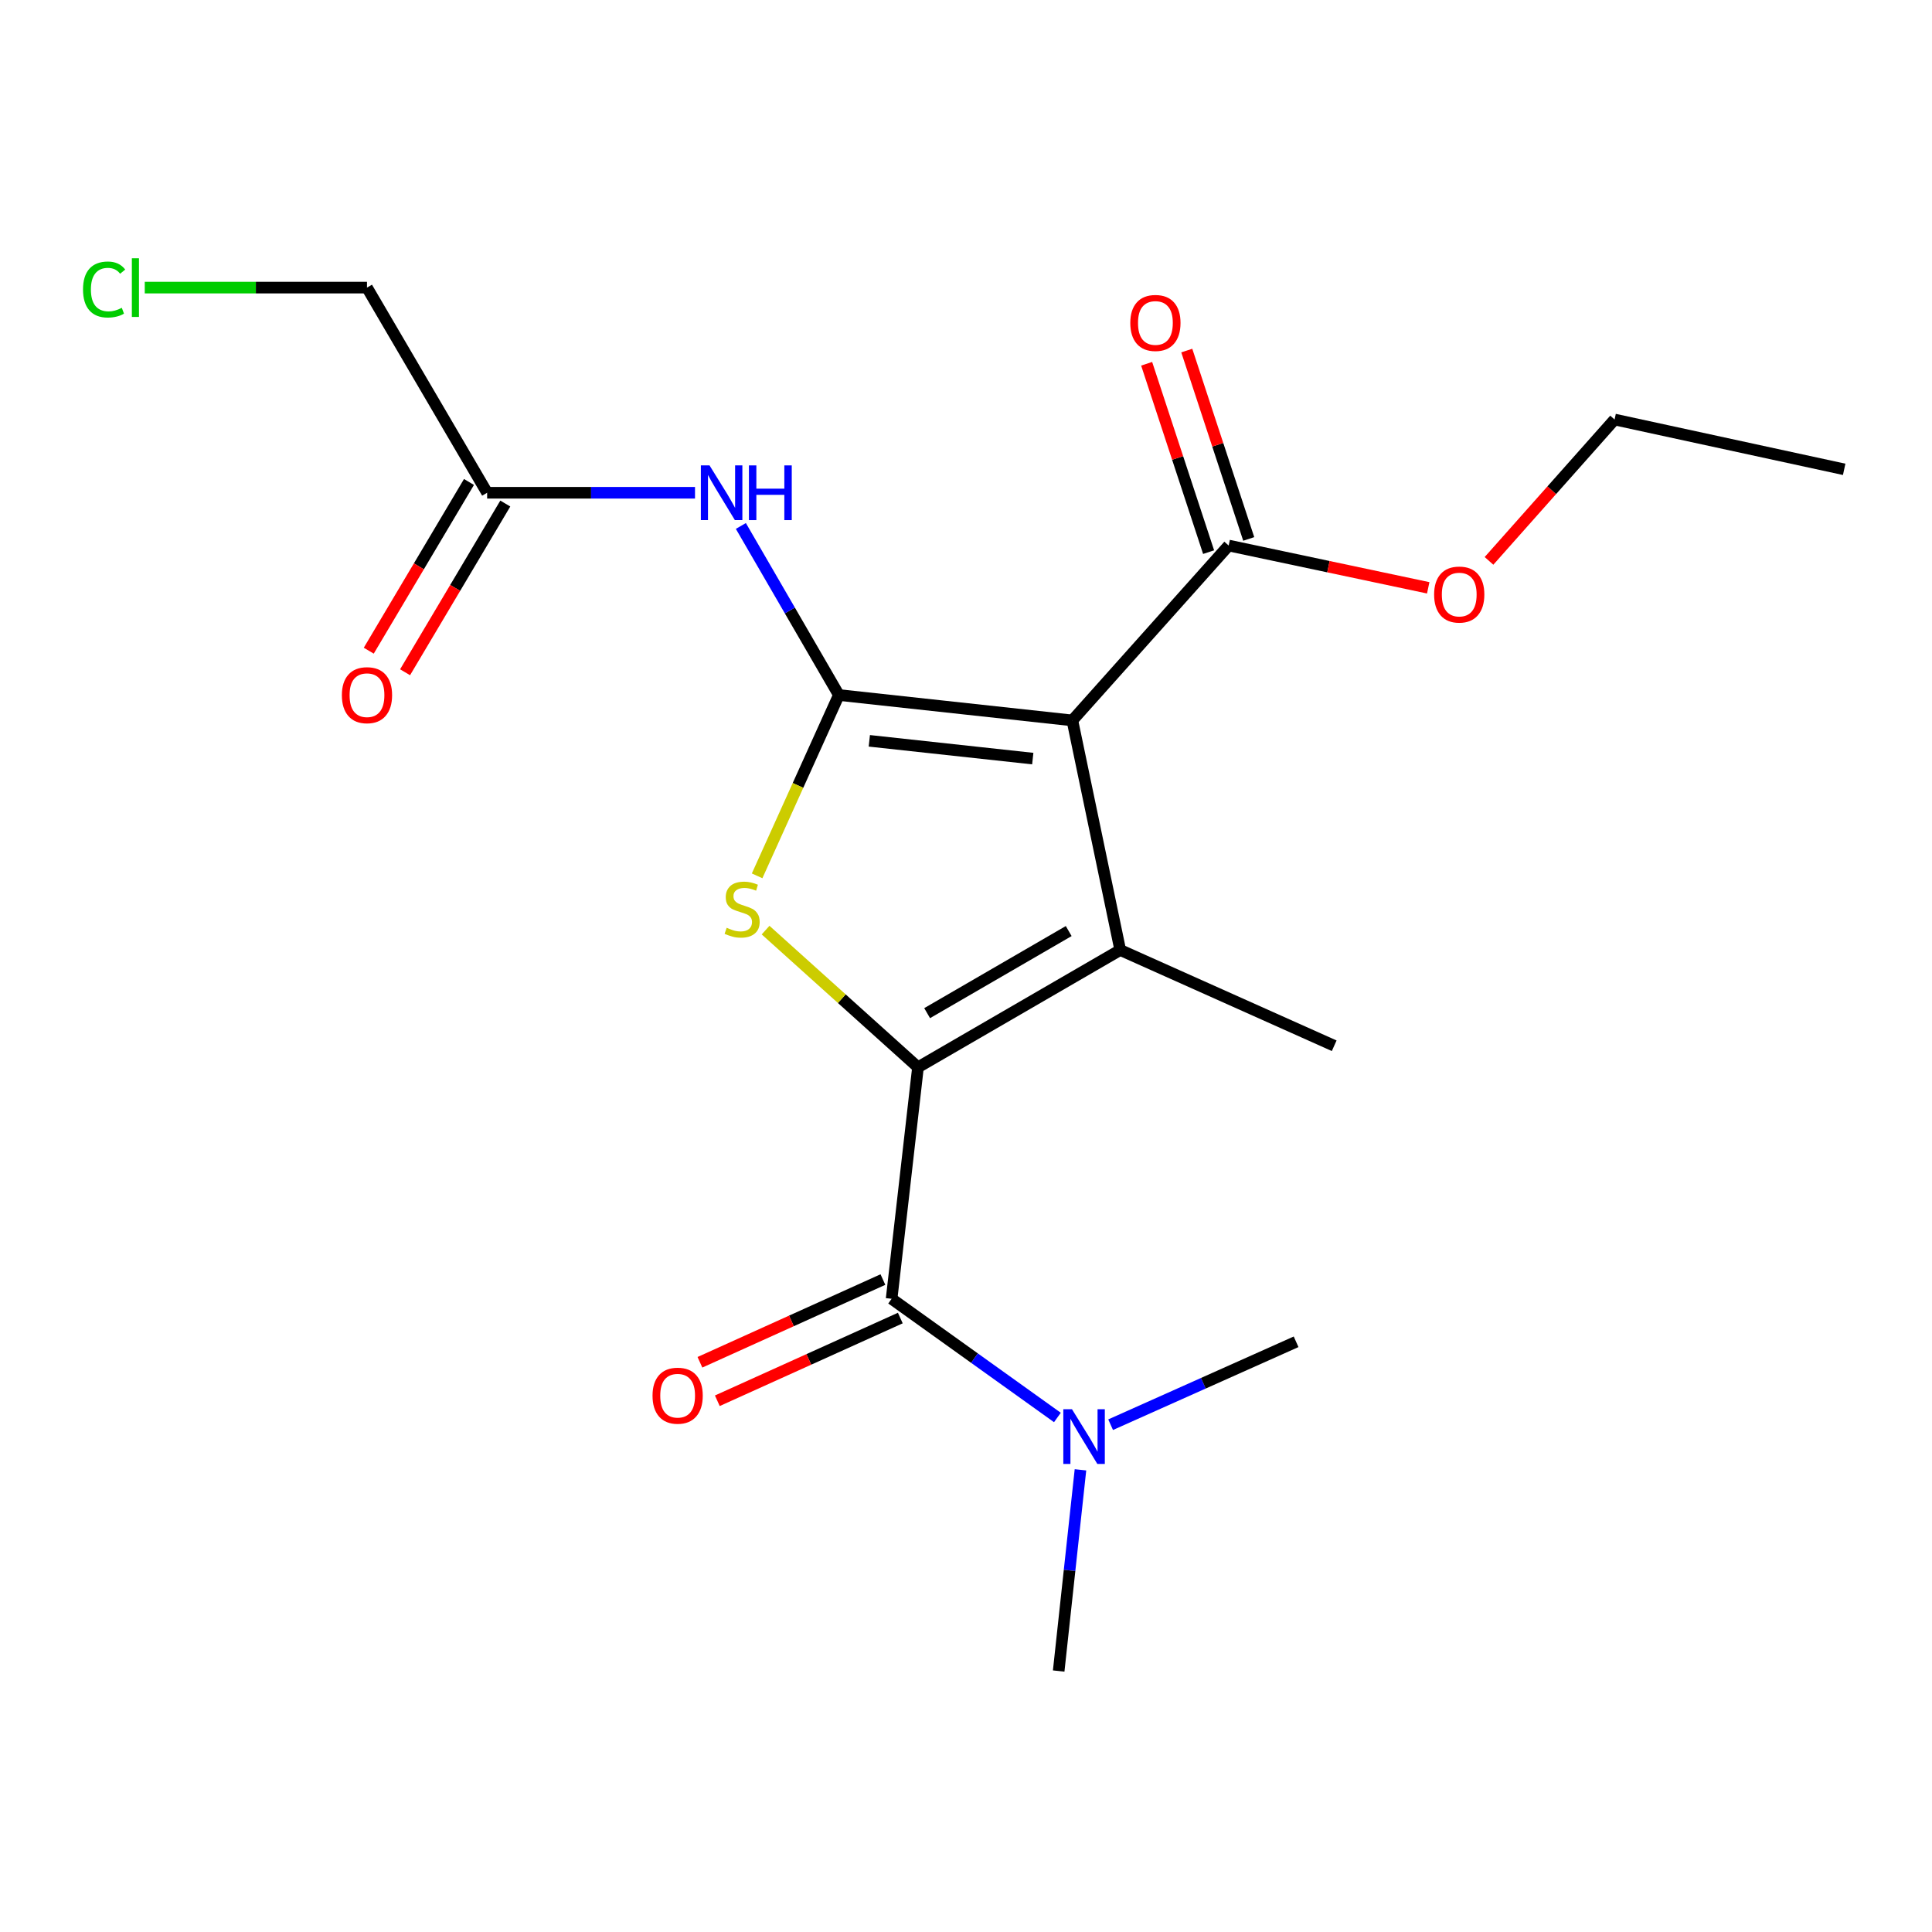 <?xml version='1.0' encoding='iso-8859-1'?>
<svg version='1.1' baseProfile='full'
              xmlns='http://www.w3.org/2000/svg'
                      xmlns:rdkit='http://www.rdkit.org/xml'
                      xmlns:xlink='http://www.w3.org/1999/xlink'
                  xml:space='preserve'
width='1000px' height='1000px' viewBox='0 0 1000 1000'>
<!-- END OF HEADER -->
<rect style='opacity:1.0;fill:#FFFFFF;stroke:none' width='1000' height='1000' x='0' y='0'> </rect>
<path class='bond-2' d='M 475.15,552.42 L 579.828,491.724' style='fill:none;fill-rule:evenodd;stroke:#000000;stroke-width:6px;stroke-linecap:butt;stroke-linejoin:miter;stroke-opacity:1' />
<path class='bond-2' d='M 479.885,524.401 L 553.16,481.914' style='fill:none;fill-rule:evenodd;stroke:#000000;stroke-width:6px;stroke-linecap:butt;stroke-linejoin:miter;stroke-opacity:1' />
<path class='bond-3' d='M 475.15,552.42 L 435.709,516.92' style='fill:none;fill-rule:evenodd;stroke:#000000;stroke-width:6px;stroke-linecap:butt;stroke-linejoin:miter;stroke-opacity:1' />
<path class='bond-3' d='M 435.709,516.92 L 396.267,481.42' style='fill:none;fill-rule:evenodd;stroke:#CCCC00;stroke-width:6px;stroke-linecap:butt;stroke-linejoin:miter;stroke-opacity:1' />
<path class='bond-4' d='M 475.15,552.42 L 461.498,672.256' style='fill:none;fill-rule:evenodd;stroke:#000000;stroke-width:6px;stroke-linecap:butt;stroke-linejoin:miter;stroke-opacity:1' />
<path class='bond-0' d='M 434.193,359.741 L 413.037,406.537' style='fill:none;fill-rule:evenodd;stroke:#000000;stroke-width:6px;stroke-linecap:butt;stroke-linejoin:miter;stroke-opacity:1' />
<path class='bond-0' d='M 413.037,406.537 L 391.882,453.334' style='fill:none;fill-rule:evenodd;stroke:#CCCC00;stroke-width:6px;stroke-linecap:butt;stroke-linejoin:miter;stroke-opacity:1' />
<path class='bond-5' d='M 434.193,359.741 L 408.832,315.989' style='fill:none;fill-rule:evenodd;stroke:#000000;stroke-width:6px;stroke-linecap:butt;stroke-linejoin:miter;stroke-opacity:1' />
<path class='bond-5' d='M 408.832,315.989 L 383.47,272.236' style='fill:none;fill-rule:evenodd;stroke:#0000FF;stroke-width:6px;stroke-linecap:butt;stroke-linejoin:miter;stroke-opacity:1' />
<path class='bond-20' d='M 434.193,359.741 L 555.05,372.884' style='fill:none;fill-rule:evenodd;stroke:#000000;stroke-width:6px;stroke-linecap:butt;stroke-linejoin:miter;stroke-opacity:1' />
<path class='bond-20' d='M 449.958,383.448 L 534.557,392.648' style='fill:none;fill-rule:evenodd;stroke:#000000;stroke-width:6px;stroke-linecap:butt;stroke-linejoin:miter;stroke-opacity:1' />
<path class='bond-1' d='M 555.05,372.884 L 579.828,491.724' style='fill:none;fill-rule:evenodd;stroke:#000000;stroke-width:6px;stroke-linecap:butt;stroke-linejoin:miter;stroke-opacity:1' />
<path class='bond-6' d='M 555.05,372.884 L 635.957,282.368' style='fill:none;fill-rule:evenodd;stroke:#000000;stroke-width:6px;stroke-linecap:butt;stroke-linejoin:miter;stroke-opacity:1' />
<path class='bond-12' d='M 579.828,491.724 L 690.579,541.282' style='fill:none;fill-rule:evenodd;stroke:#000000;stroke-width:6px;stroke-linecap:butt;stroke-linejoin:miter;stroke-opacity:1' />
<path class='bond-8' d='M 461.498,672.256 L 504.403,702.972' style='fill:none;fill-rule:evenodd;stroke:#000000;stroke-width:6px;stroke-linecap:butt;stroke-linejoin:miter;stroke-opacity:1' />
<path class='bond-8' d='M 504.403,702.972 L 547.308,733.687' style='fill:none;fill-rule:evenodd;stroke:#0000FF;stroke-width:6px;stroke-linecap:butt;stroke-linejoin:miter;stroke-opacity:1' />
<path class='bond-9' d='M 456.995,662.295 L 409.638,683.704' style='fill:none;fill-rule:evenodd;stroke:#000000;stroke-width:6px;stroke-linecap:butt;stroke-linejoin:miter;stroke-opacity:1' />
<path class='bond-9' d='M 409.638,683.704 L 362.282,705.112' style='fill:none;fill-rule:evenodd;stroke:#FF0000;stroke-width:6px;stroke-linecap:butt;stroke-linejoin:miter;stroke-opacity:1' />
<path class='bond-9' d='M 466.001,682.218 L 418.645,703.626' style='fill:none;fill-rule:evenodd;stroke:#000000;stroke-width:6px;stroke-linecap:butt;stroke-linejoin:miter;stroke-opacity:1' />
<path class='bond-9' d='M 418.645,703.626 L 371.288,725.035' style='fill:none;fill-rule:evenodd;stroke:#FF0000;stroke-width:6px;stroke-linecap:butt;stroke-linejoin:miter;stroke-opacity:1' />
<path class='bond-7' d='M 359.735,255.051 L 305.938,255.051' style='fill:none;fill-rule:evenodd;stroke:#0000FF;stroke-width:6px;stroke-linecap:butt;stroke-linejoin:miter;stroke-opacity:1' />
<path class='bond-7' d='M 305.938,255.051 L 252.142,255.051' style='fill:none;fill-rule:evenodd;stroke:#000000;stroke-width:6px;stroke-linecap:butt;stroke-linejoin:miter;stroke-opacity:1' />
<path class='bond-10' d='M 646.341,278.953 L 630.307,230.203' style='fill:none;fill-rule:evenodd;stroke:#000000;stroke-width:6px;stroke-linecap:butt;stroke-linejoin:miter;stroke-opacity:1' />
<path class='bond-10' d='M 630.307,230.203 L 614.273,181.453' style='fill:none;fill-rule:evenodd;stroke:#FF0000;stroke-width:6px;stroke-linecap:butt;stroke-linejoin:miter;stroke-opacity:1' />
<path class='bond-10' d='M 625.572,285.784 L 609.538,237.034' style='fill:none;fill-rule:evenodd;stroke:#000000;stroke-width:6px;stroke-linecap:butt;stroke-linejoin:miter;stroke-opacity:1' />
<path class='bond-10' d='M 609.538,237.034 L 593.504,188.284' style='fill:none;fill-rule:evenodd;stroke:#FF0000;stroke-width:6px;stroke-linecap:butt;stroke-linejoin:miter;stroke-opacity:1' />
<path class='bond-13' d='M 635.957,282.368 L 687.601,293.312' style='fill:none;fill-rule:evenodd;stroke:#000000;stroke-width:6px;stroke-linecap:butt;stroke-linejoin:miter;stroke-opacity:1' />
<path class='bond-13' d='M 687.601,293.312 L 739.246,304.256' style='fill:none;fill-rule:evenodd;stroke:#FF0000;stroke-width:6px;stroke-linecap:butt;stroke-linejoin:miter;stroke-opacity:1' />
<path class='bond-11' d='M 242.743,249.468 L 216.806,293.131' style='fill:none;fill-rule:evenodd;stroke:#000000;stroke-width:6px;stroke-linecap:butt;stroke-linejoin:miter;stroke-opacity:1' />
<path class='bond-11' d='M 216.806,293.131 L 190.869,336.794' style='fill:none;fill-rule:evenodd;stroke:#FF0000;stroke-width:6px;stroke-linecap:butt;stroke-linejoin:miter;stroke-opacity:1' />
<path class='bond-11' d='M 261.541,260.634 L 235.603,304.297' style='fill:none;fill-rule:evenodd;stroke:#000000;stroke-width:6px;stroke-linecap:butt;stroke-linejoin:miter;stroke-opacity:1' />
<path class='bond-11' d='M 235.603,304.297 L 209.666,347.96' style='fill:none;fill-rule:evenodd;stroke:#FF0000;stroke-width:6px;stroke-linecap:butt;stroke-linejoin:miter;stroke-opacity:1' />
<path class='bond-15' d='M 252.142,255.051 L 189.952,148.867' style='fill:none;fill-rule:evenodd;stroke:#000000;stroke-width:6px;stroke-linecap:butt;stroke-linejoin:miter;stroke-opacity:1' />
<path class='bond-16' d='M 574.856,737.423 L 622.855,715.966' style='fill:none;fill-rule:evenodd;stroke:#0000FF;stroke-width:6px;stroke-linecap:butt;stroke-linejoin:miter;stroke-opacity:1' />
<path class='bond-16' d='M 622.855,715.966 L 670.854,694.509' style='fill:none;fill-rule:evenodd;stroke:#000000;stroke-width:6px;stroke-linecap:butt;stroke-linejoin:miter;stroke-opacity:1' />
<path class='bond-17' d='M 559.247,760.78 L 553.607,812.851' style='fill:none;fill-rule:evenodd;stroke:#0000FF;stroke-width:6px;stroke-linecap:butt;stroke-linejoin:miter;stroke-opacity:1' />
<path class='bond-17' d='M 553.607,812.851 L 547.968,864.923' style='fill:none;fill-rule:evenodd;stroke:#000000;stroke-width:6px;stroke-linecap:butt;stroke-linejoin:miter;stroke-opacity:1' />
<path class='bond-18' d='M 770.706,290.31 L 803.205,253.726' style='fill:none;fill-rule:evenodd;stroke:#FF0000;stroke-width:6px;stroke-linecap:butt;stroke-linejoin:miter;stroke-opacity:1' />
<path class='bond-18' d='M 803.205,253.726 L 835.705,217.142' style='fill:none;fill-rule:evenodd;stroke:#000000;stroke-width:6px;stroke-linecap:butt;stroke-linejoin:miter;stroke-opacity:1' />
<path class='bond-14' d='M 74.928,148.867 L 132.44,148.867' style='fill:none;fill-rule:evenodd;stroke:#00CC00;stroke-width:6px;stroke-linecap:butt;stroke-linejoin:miter;stroke-opacity:1' />
<path class='bond-14' d='M 132.44,148.867 L 189.952,148.867' style='fill:none;fill-rule:evenodd;stroke:#000000;stroke-width:6px;stroke-linecap:butt;stroke-linejoin:miter;stroke-opacity:1' />
<path class='bond-19' d='M 835.705,217.142 L 954.545,242.929' style='fill:none;fill-rule:evenodd;stroke:#000000;stroke-width:6px;stroke-linecap:butt;stroke-linejoin:miter;stroke-opacity:1' />
<path  class='atom-4' d='M 376.125 480.212
Q 376.445 480.332, 377.765 480.892
Q 379.085 481.452, 380.525 481.812
Q 382.005 482.132, 383.445 482.132
Q 386.125 482.132, 387.685 480.852
Q 389.245 479.532, 389.245 477.252
Q 389.245 475.692, 388.445 474.732
Q 387.685 473.772, 386.485 473.252
Q 385.285 472.732, 383.285 472.132
Q 380.765 471.372, 379.245 470.652
Q 377.765 469.932, 376.685 468.412
Q 375.645 466.892, 375.645 464.332
Q 375.645 460.772, 378.045 458.572
Q 380.485 456.372, 385.285 456.372
Q 388.565 456.372, 392.285 457.932
L 391.365 461.012
Q 387.965 459.612, 385.405 459.612
Q 382.645 459.612, 381.125 460.772
Q 379.605 461.892, 379.645 463.852
Q 379.645 465.372, 380.405 466.292
Q 381.205 467.212, 382.325 467.732
Q 383.485 468.252, 385.405 468.852
Q 387.965 469.652, 389.485 470.452
Q 391.005 471.252, 392.085 472.892
Q 393.205 474.492, 393.205 477.252
Q 393.205 481.172, 390.565 483.292
Q 387.965 485.372, 383.605 485.372
Q 381.085 485.372, 379.165 484.812
Q 377.285 484.292, 375.045 483.372
L 376.125 480.212
' fill='#CCCC00'/>
<path  class='atom-6' d='M 367.249 240.891
L 376.529 255.891
Q 377.449 257.371, 378.929 260.051
Q 380.409 262.731, 380.489 262.891
L 380.489 240.891
L 384.249 240.891
L 384.249 269.211
L 380.369 269.211
L 370.409 252.811
Q 369.249 250.891, 368.009 248.691
Q 366.809 246.491, 366.449 245.811
L 366.449 269.211
L 362.769 269.211
L 362.769 240.891
L 367.249 240.891
' fill='#0000FF'/>
<path  class='atom-6' d='M 387.649 240.891
L 391.489 240.891
L 391.489 252.931
L 405.969 252.931
L 405.969 240.891
L 409.809 240.891
L 409.809 269.211
L 405.969 269.211
L 405.969 256.131
L 391.489 256.131
L 391.489 269.211
L 387.649 269.211
L 387.649 240.891
' fill='#0000FF'/>
<path  class='atom-9' d='M 554.851 729.408
L 564.131 744.408
Q 565.051 745.888, 566.531 748.568
Q 568.011 751.248, 568.091 751.408
L 568.091 729.408
L 571.851 729.408
L 571.851 757.728
L 567.971 757.728
L 558.011 741.328
Q 556.851 739.408, 555.611 737.208
Q 554.411 735.008, 554.051 734.328
L 554.051 757.728
L 550.371 757.728
L 550.371 729.408
L 554.851 729.408
' fill='#0000FF'/>
<path  class='atom-10' d='M 337.747 722.404
Q 337.747 715.604, 341.107 711.804
Q 344.467 708.004, 350.747 708.004
Q 357.027 708.004, 360.387 711.804
Q 363.747 715.604, 363.747 722.404
Q 363.747 729.284, 360.347 733.204
Q 356.947 737.084, 350.747 737.084
Q 344.507 737.084, 341.107 733.204
Q 337.747 729.324, 337.747 722.404
M 350.747 733.884
Q 355.067 733.884, 357.387 731.004
Q 359.747 728.084, 359.747 722.404
Q 359.747 716.844, 357.387 714.044
Q 355.067 711.204, 350.747 711.204
Q 346.427 711.204, 344.067 714.004
Q 341.747 716.804, 341.747 722.404
Q 341.747 728.124, 344.067 731.004
Q 346.427 733.884, 350.747 733.884
' fill='#FF0000'/>
<path  class='atom-11' d='M 585.036 167.155
Q 585.036 160.355, 588.396 156.555
Q 591.756 152.755, 598.036 152.755
Q 604.316 152.755, 607.676 156.555
Q 611.036 160.355, 611.036 167.155
Q 611.036 174.035, 607.636 177.955
Q 604.236 181.835, 598.036 181.835
Q 591.796 181.835, 588.396 177.955
Q 585.036 174.075, 585.036 167.155
M 598.036 178.635
Q 602.356 178.635, 604.676 175.755
Q 607.036 172.835, 607.036 167.155
Q 607.036 161.595, 604.676 158.795
Q 602.356 155.955, 598.036 155.955
Q 593.716 155.955, 591.356 158.755
Q 589.036 161.555, 589.036 167.155
Q 589.036 172.875, 591.356 175.755
Q 593.716 178.635, 598.036 178.635
' fill='#FF0000'/>
<path  class='atom-12' d='M 176.952 359.821
Q 176.952 353.021, 180.312 349.221
Q 183.672 345.421, 189.952 345.421
Q 196.232 345.421, 199.592 349.221
Q 202.952 353.021, 202.952 359.821
Q 202.952 366.701, 199.552 370.621
Q 196.152 374.501, 189.952 374.501
Q 183.712 374.501, 180.312 370.621
Q 176.952 366.741, 176.952 359.821
M 189.952 371.301
Q 194.272 371.301, 196.592 368.421
Q 198.952 365.501, 198.952 359.821
Q 198.952 354.261, 196.592 351.461
Q 194.272 348.621, 189.952 348.621
Q 185.632 348.621, 183.272 351.421
Q 180.952 354.221, 180.952 359.821
Q 180.952 365.541, 183.272 368.421
Q 185.632 371.301, 189.952 371.301
' fill='#FF0000'/>
<path  class='atom-14' d='M 742.296 307.737
Q 742.296 300.937, 745.656 297.137
Q 749.016 293.337, 755.296 293.337
Q 761.576 293.337, 764.936 297.137
Q 768.296 300.937, 768.296 307.737
Q 768.296 314.617, 764.896 318.537
Q 761.496 322.417, 755.296 322.417
Q 749.056 322.417, 745.656 318.537
Q 742.296 314.657, 742.296 307.737
M 755.296 319.217
Q 759.616 319.217, 761.936 316.337
Q 764.296 313.417, 764.296 307.737
Q 764.296 302.177, 761.936 299.377
Q 759.616 296.537, 755.296 296.537
Q 750.976 296.537, 748.616 299.337
Q 746.296 302.137, 746.296 307.737
Q 746.296 313.457, 748.616 316.337
Q 750.976 319.217, 755.296 319.217
' fill='#FF0000'/>
<path  class='atom-15' d='M 42.971 149.847
Q 42.971 142.807, 46.251 139.127
Q 49.571 135.407, 55.851 135.407
Q 61.691 135.407, 64.811 139.527
L 62.171 141.687
Q 59.891 138.687, 55.851 138.687
Q 51.571 138.687, 49.291 141.567
Q 47.051 144.407, 47.051 149.847
Q 47.051 155.447, 49.371 158.327
Q 51.731 161.207, 56.291 161.207
Q 59.411 161.207, 63.051 159.327
L 64.171 162.327
Q 62.691 163.287, 60.451 163.847
Q 58.211 164.407, 55.731 164.407
Q 49.571 164.407, 46.251 160.647
Q 42.971 156.887, 42.971 149.847
' fill='#00CC00'/>
<path  class='atom-15' d='M 68.251 133.687
L 71.931 133.687
L 71.931 164.047
L 68.251 164.047
L 68.251 133.687
' fill='#00CC00'/>
</svg>

